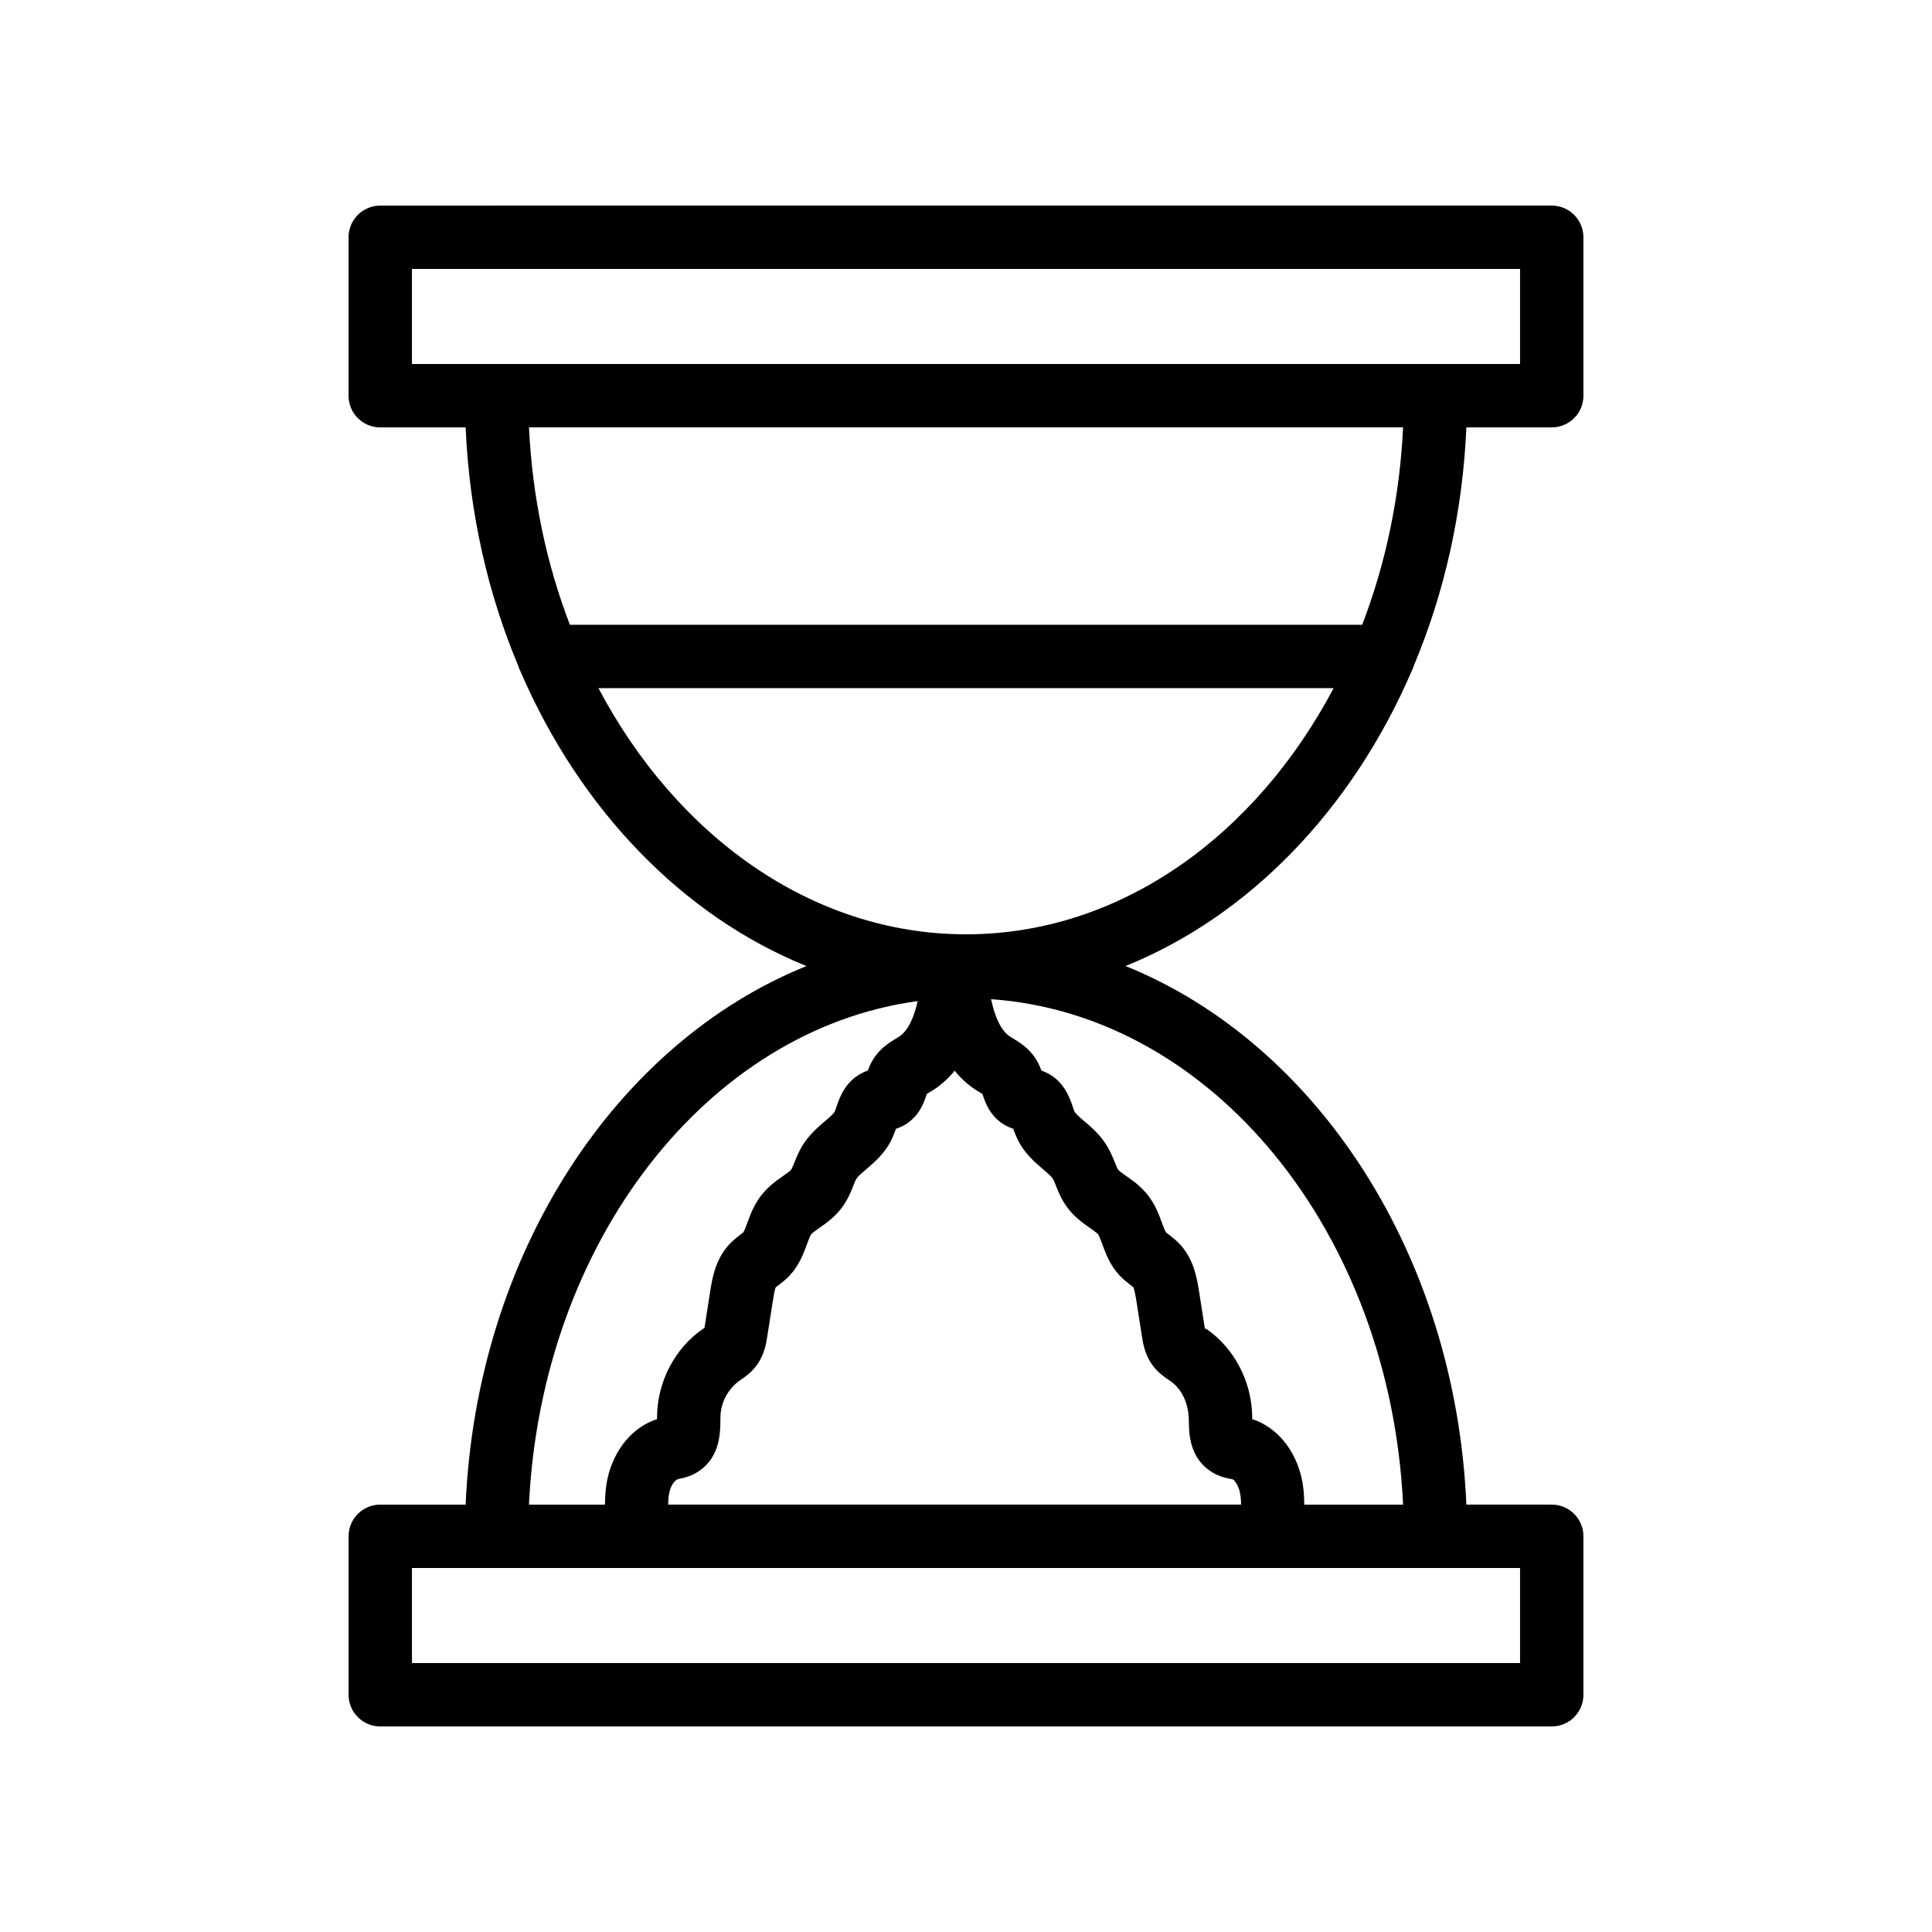 <?xml version="1.0" encoding="UTF-8"?>
<!-- The Best Svg Icon site in the world: iconSvg.co, Visit us! https://iconsvg.co -->
<svg fill="#000000" width="800px" height="800px" version="1.1" viewBox="144 144 512 512" xmlns="http://www.w3.org/2000/svg">
 <path d="m267.4 542.74h-22.625c-4.641 0-8.398 3.754-8.398 8.398v41.988c0 4.641 3.754 8.398 8.398 8.398h310.45c4.641 0 8.398-3.754 8.398-8.398v-41.992c0-4.641-3.754-8.398-8.398-8.398h-22.617c-2.906-66.535-39.824-122.33-90.328-142.73 32.898-13.293 60.043-41.574 75.801-78.113 0.266-0.488 0.453-0.988 0.617-1.531 8.051-19.164 12.922-40.504 13.91-63.098h22.617c4.641 0 8.398-3.758 8.398-8.398l-0.004-41.988c0-4.637-3.754-8.398-8.398-8.398l-310.45 0.004c-4.641 0-8.398 3.758-8.398 8.398v41.988c0 4.637 3.754 8.398 8.398 8.398h22.625c0.988 22.598 5.859 43.934 13.91 63.102 0.164 0.539 0.352 1.039 0.613 1.531 15.758 36.539 42.902 64.82 75.797 78.113-50.496 20.395-87.414 76.195-90.32 142.73zm279.43 41.992h-293.66v-25.199h293.66zm-157.24-150.81c0.172-0.105 0.344-0.203 0.516-0.305l1.371-0.852c2.172-1.426 3.984-3.133 5.512-5.012 1.523 1.879 3.336 3.59 5.512 5.019l1.359 0.844c0.164 0.098 0.336 0.188 0.492 0.285l0.082 0.23c0.648 1.969 1.863 5.633 5.707 7.938 0.828 0.492 1.648 0.828 2.402 1.066 0.277 0.82 0.574 1.633 0.926 2.394 1.805 3.953 4.664 6.387 6.953 8.348 1.074 0.91 2.188 1.863 2.59 2.516 0.359 0.582 0.582 1.246 0.844 1.895 0.625 1.551 1.395 3.484 2.754 5.387 1.945 2.746 4.312 4.402 6.223 5.738 0.836 0.582 1.871 1.305 2.164 1.688 0.312 0.426 0.77 1.672 1.141 2.68 0.91 2.469 2.043 5.535 4.574 8.242 0.879 0.941 1.863 1.738 2.871 2.516 0.27 0.203 0.551 0.395 0.695 0.508 0.387 0.605 0.73 2.828 0.887 3.789l1.461 9.324c0.277 1.797 0.762 4.805 2.738 7.543 1.477 2.066 3.246 3.246 4.879 4.348 2.797 1.934 4.731 5.707 4.805 10.176 0.023 3.418 0.074 9.781 5.617 13.57 2.148 1.484 4.281 1.902 5.996 2.238 0.379 0.156 1.453 1.359 1.91 3.394 0.223 1.016 0.32 2.125 0.328 3.297l-151.83 0.012c0.008-1.172 0.105-2.289 0.336-3.312 0.449-2.027 1.516-3.223 2.336-3.469 1.27-0.246 3.387-0.664 5.535-2.125 5.551-3.797 5.609-10.137 5.641-13.539l0.008-0.852c0.066-3.684 1.992-7.445 5.223-9.668 1.18-0.797 2.961-1.984 4.43-4.027 2.027-2.812 2.492-5.82 2.754-7.586l1.469-9.324c0.148-0.953 0.492-3.172 0.762-3.648 0.254-0.238 0.543-0.434 0.812-0.641 1.008-0.77 1.984-1.566 2.863-2.5 2.551-2.723 3.684-5.789 4.594-8.258 0.367-1.008 0.828-2.254 1.141-2.68 0.297-0.387 1.336-1.113 2.164-1.699 1.902-1.328 4.273-2.984 6.223-5.723 1.352-1.91 2.133-3.836 2.746-5.387 0.262-0.641 0.484-1.297 0.852-1.902 0.402-0.656 1.508-1.598 2.582-2.516 2.297-1.961 5.156-4.394 6.961-8.355 0.344-0.754 0.641-1.559 0.918-2.379 0.746-0.238 1.582-0.582 2.434-1.09 3.82-2.281 5.035-5.961 5.691-7.945zm126.24 108.82h-26.191c-0.012-2.269-0.152-4.598-0.68-6.953-1.715-7.715-6.691-13.637-13.113-15.711l-0.008-0.945c-0.18-9.109-4.797-17.883-12.031-22.871-0.023-0.016-0.297-0.133-0.523-0.23-0.023-0.156-0.039-0.32-0.066-0.477l-1.461-9.324c-0.523-3.328-1.32-8.355-4.961-12.367-0.91-1-1.953-1.852-3.019-2.664-0.27-0.203-0.559-0.402-0.762-0.598-0.285-0.367-0.789-1.715-1.113-2.609-0.746-2.043-1.68-4.574-3.484-6.969-1.895-2.535-4.148-4.102-5.961-5.371-0.797-0.559-1.887-1.32-2.148-1.688-0.215-0.297-0.59-1.246-0.871-1.934-0.613-1.523-1.262-3.027-2.106-4.402-1.797-2.938-4.133-4.93-6.012-6.527-1.035-0.879-2.32-1.977-2.574-2.543-0.172-0.367-0.297-0.777-0.426-1.18-0.812-2.402-2.328-6.871-6.996-9.109-0.461-0.23-0.91-0.41-1.344-0.559-0.336-0.926-0.789-1.992-1.477-3.082-1.844-2.91-4.356-4.41-6.012-5.41l-0.77-0.469c-2.602-1.715-4.113-5.5-5.078-9.953 58.691 4.106 105.75 61.859 109.19 133.95zm-262.66-327.47h293.66v25.195h-293.66zm262.66 41.988c-0.887 18.625-4.668 36.27-10.84 52.316h-209.96c-6.172-16.047-9.949-33.691-10.84-52.316zm-213.24 69.109h194.83c-20.691 39.141-56.496 65.148-97.215 65.234-0.07 0-0.133-0.012-0.199-0.012-0.07 0-0.133 0.012-0.203 0.012-40.711-0.086-76.516-26.094-97.211-65.234zm84.613 82.926c-0.969 4.223-2.453 7.797-4.953 9.441l-0.777 0.477c-1.656 1-4.164 2.5-6.019 5.43-0.633 1-1.066 1.992-1.461 3.059-0.41 0.148-0.844 0.32-1.289 0.531-4.731 2.262-6.238 6.742-7.059 9.145-0.133 0.402-0.254 0.812-0.426 1.188-0.262 0.566-1.543 1.664-2.574 2.543-1.871 1.598-4.207 3.582-5.996 6.496-0.852 1.395-1.508 2.91-2.125 4.453-0.277 0.68-0.656 1.617-0.852 1.902-0.262 0.367-1.359 1.141-2.164 1.699-1.805 1.262-4.059 2.836-5.953 5.371-1.805 2.394-2.738 4.93-3.484 6.969-0.328 0.895-0.828 2.238-1.066 2.559-0.246 0.238-0.543 0.434-0.812 0.648-1.066 0.805-2.09 1.648-3.027 2.672-3.648 4.027-4.438 9.035-4.961 12.367l-1.461 9.34c-0.016 0.098-0.031 0.203-0.051 0.305-0.27 0.188-0.508 0.352-0.508 0.352-7.273 5.012-11.891 13.793-12.055 22.887l-0.008 0.953c-6.43 2.074-11.406 8.004-13.113 15.711-0.527 2.359-0.672 4.688-0.688 6.953h-20.141c3.324-69.559 47.223-125.89 103.02-133.45z"/>
</svg>
